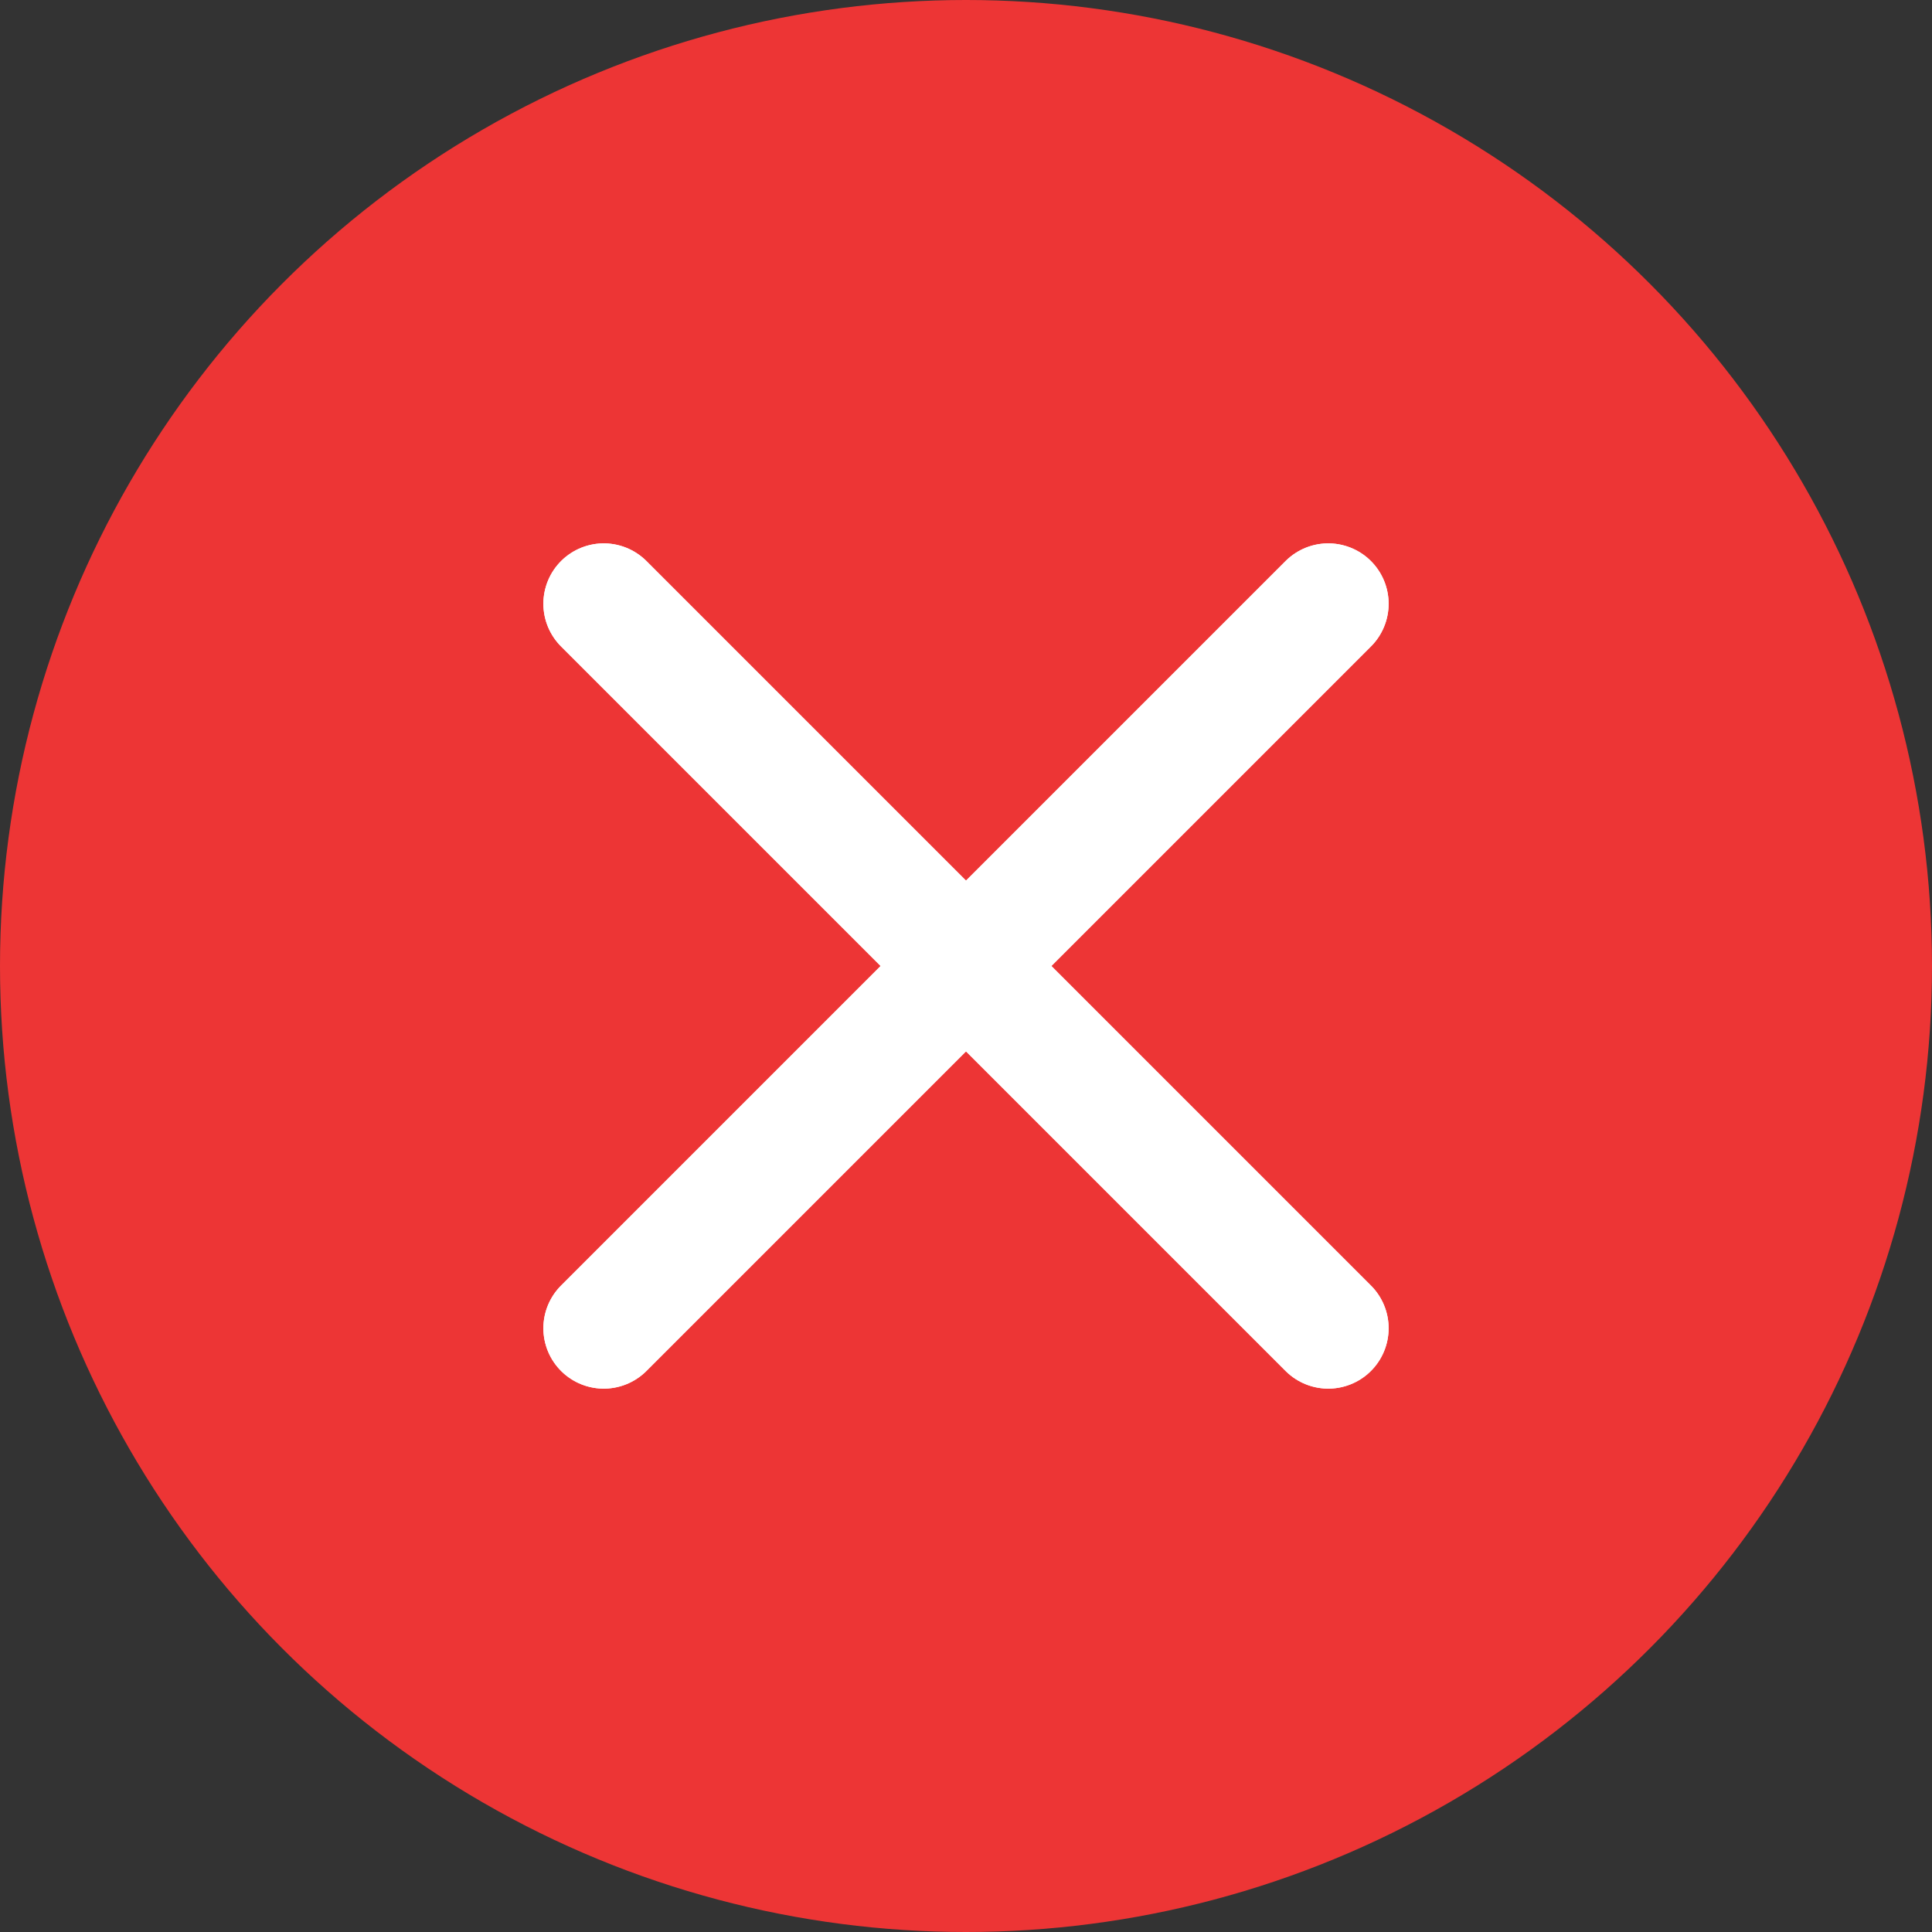 <svg width="32" height="32" viewBox="0 0 32 32" fill="none" xmlns="http://www.w3.org/2000/svg">
<rect x="0" y="0" width="32" height="32" fill="#333333" stroke="none"/>
<circle cx="16" cy="16" r="16" fill="#ED3535"/>
<path d="M10 22L22 10M10 10L22 22" stroke="white" stroke-width="2" stroke-linecap="round"/>
<path d="M10 22L22 10M10 10L22 22" stroke="white" stroke-width="2" stroke-linecap="round"/>
</svg>
